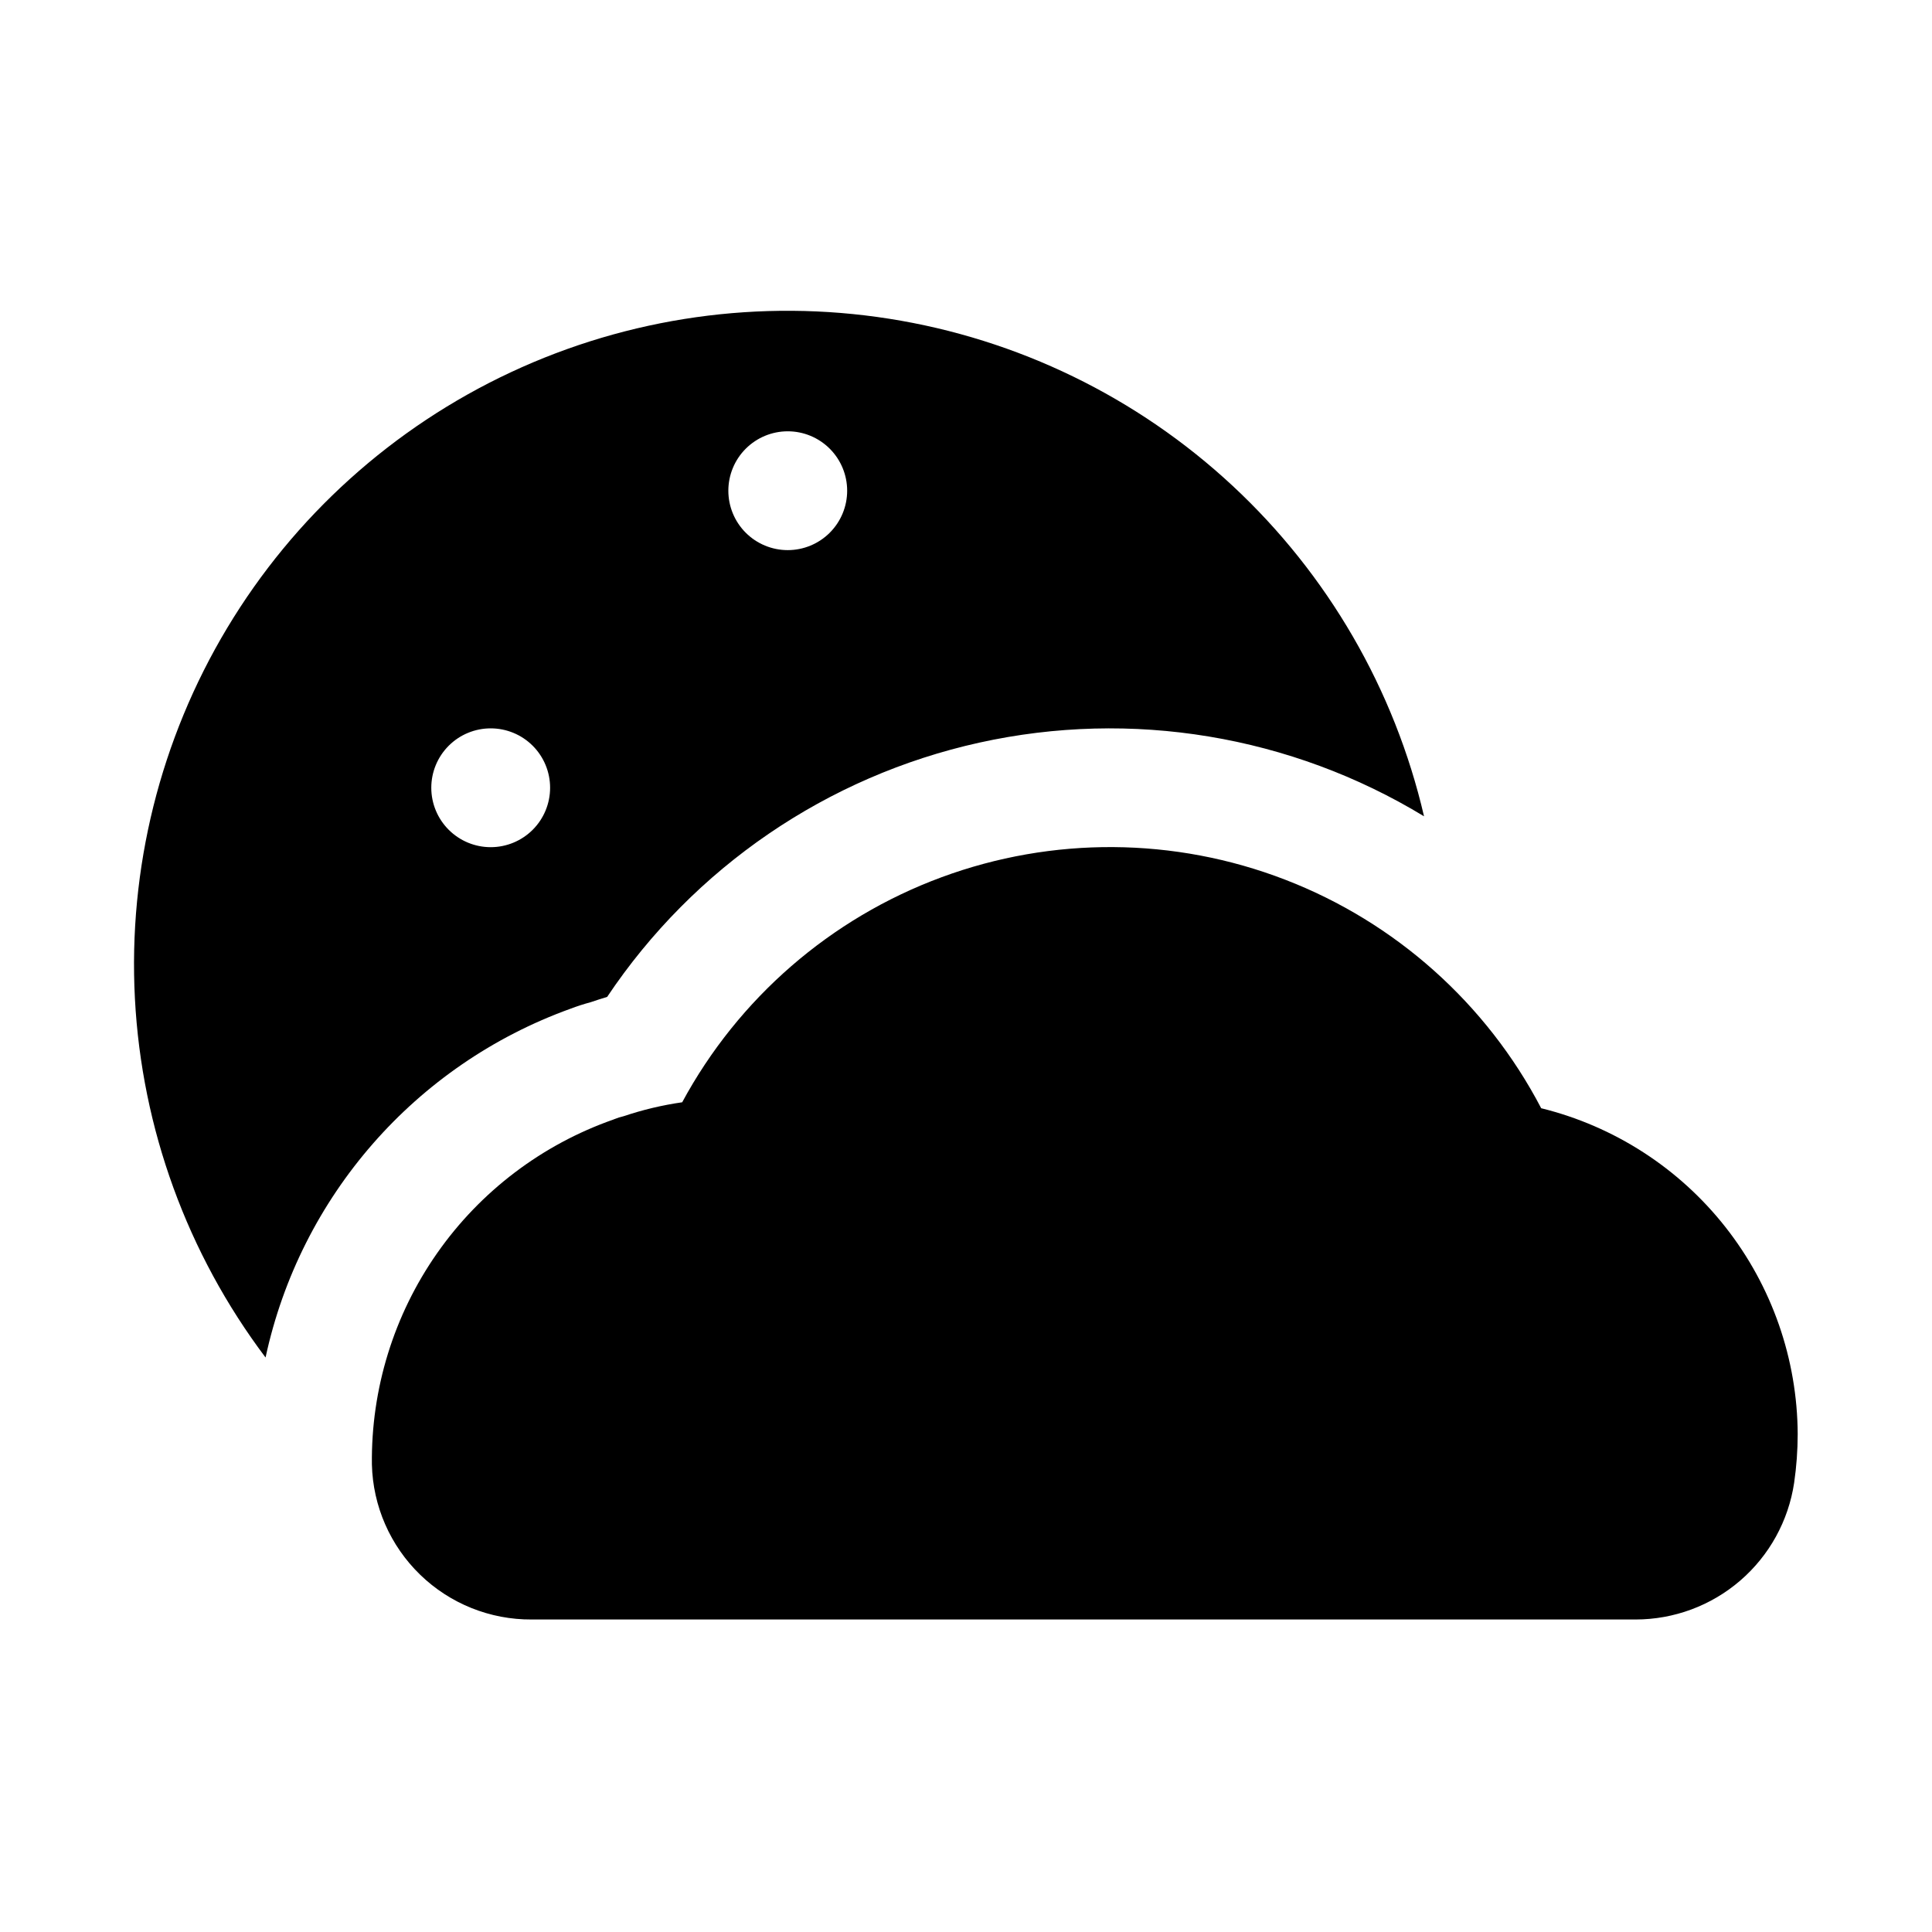 <?xml version="1.0" encoding="UTF-8"?>
<!-- Uploaded to: SVG Repo, www.svgrepo.com, Generator: SVG Repo Mixer Tools -->
<svg fill="#000000" width="800px" height="800px" version="1.1" viewBox="144 144 512 512" xmlns="http://www.w3.org/2000/svg">
 <g>
  <path d="m295.14 411.34c1.75-0.672 3.539-1.25 5.352-1.734 1.418-0.473 2.832-0.945 4.41-1.418 22.969-34.328 58.301-58.465 98.633-67.383 40.328-8.914 82.547-1.922 117.85 19.523-7.812-33.598-25.48-64.098-50.738-87.59-25.254-23.492-56.953-38.906-91.027-44.27-34.074-5.363-68.973-0.426-100.22 14.172-31.254 14.602-57.434 38.199-75.188 67.773-17.75 29.574-26.266 63.777-24.457 98.223 1.812 34.449 13.867 67.57 34.621 95.117 9.191-42.668 39.715-77.594 80.77-92.414zm57.621-153.04c4.176 0 8.18 1.66 11.133 4.613 2.953 2.953 4.613 6.957 4.613 11.133s-1.66 8.18-4.613 11.133c-2.953 2.953-6.957 4.609-11.133 4.609s-8.18-1.656-11.133-4.609c-2.953-2.953-4.609-6.957-4.609-11.133s1.656-8.18 4.609-11.133c2.953-2.953 6.957-4.613 11.133-4.613zm-78.719 78.723c4.176 0 8.18 1.656 11.133 4.609 2.953 2.953 4.609 6.957 4.609 11.133s-1.656 8.18-4.609 11.133c-2.953 2.953-6.957 4.613-11.133 4.613s-8.18-1.66-11.133-4.613c-2.953-2.953-4.613-6.957-4.613-11.133s1.66-8.18 4.613-11.133c2.953-2.953 6.957-4.609 11.133-4.609z"/>
  <path d="m552.43 437.69c-14.516-27.781-38.656-49.32-67.906-60.586-29.25-11.27-61.602-11.492-91-0.629-29.402 10.859-53.84 32.062-68.738 59.641-5.266 0.754-10.449 1.988-15.492 3.684-0.859 0.195-1.703 0.465-2.519 0.801l-0.234 0.094c-18.891 6.629-35.223 19.012-46.699 35.41-11.48 16.398-17.523 35.984-17.285 56 0.266 11.031 4.856 21.516 12.777 29.199 7.918 7.684 18.539 11.949 29.574 11.879h292.52c10.184 0 20.027-3.656 27.742-10.301 7.715-6.648 12.785-15.84 14.293-25.91 0.625-4.277 0.938-8.59 0.945-12.91-0.094-19.914-6.832-39.223-19.148-54.871-12.312-15.645-29.5-26.734-48.832-31.5z"/>
 </g>
</svg>
